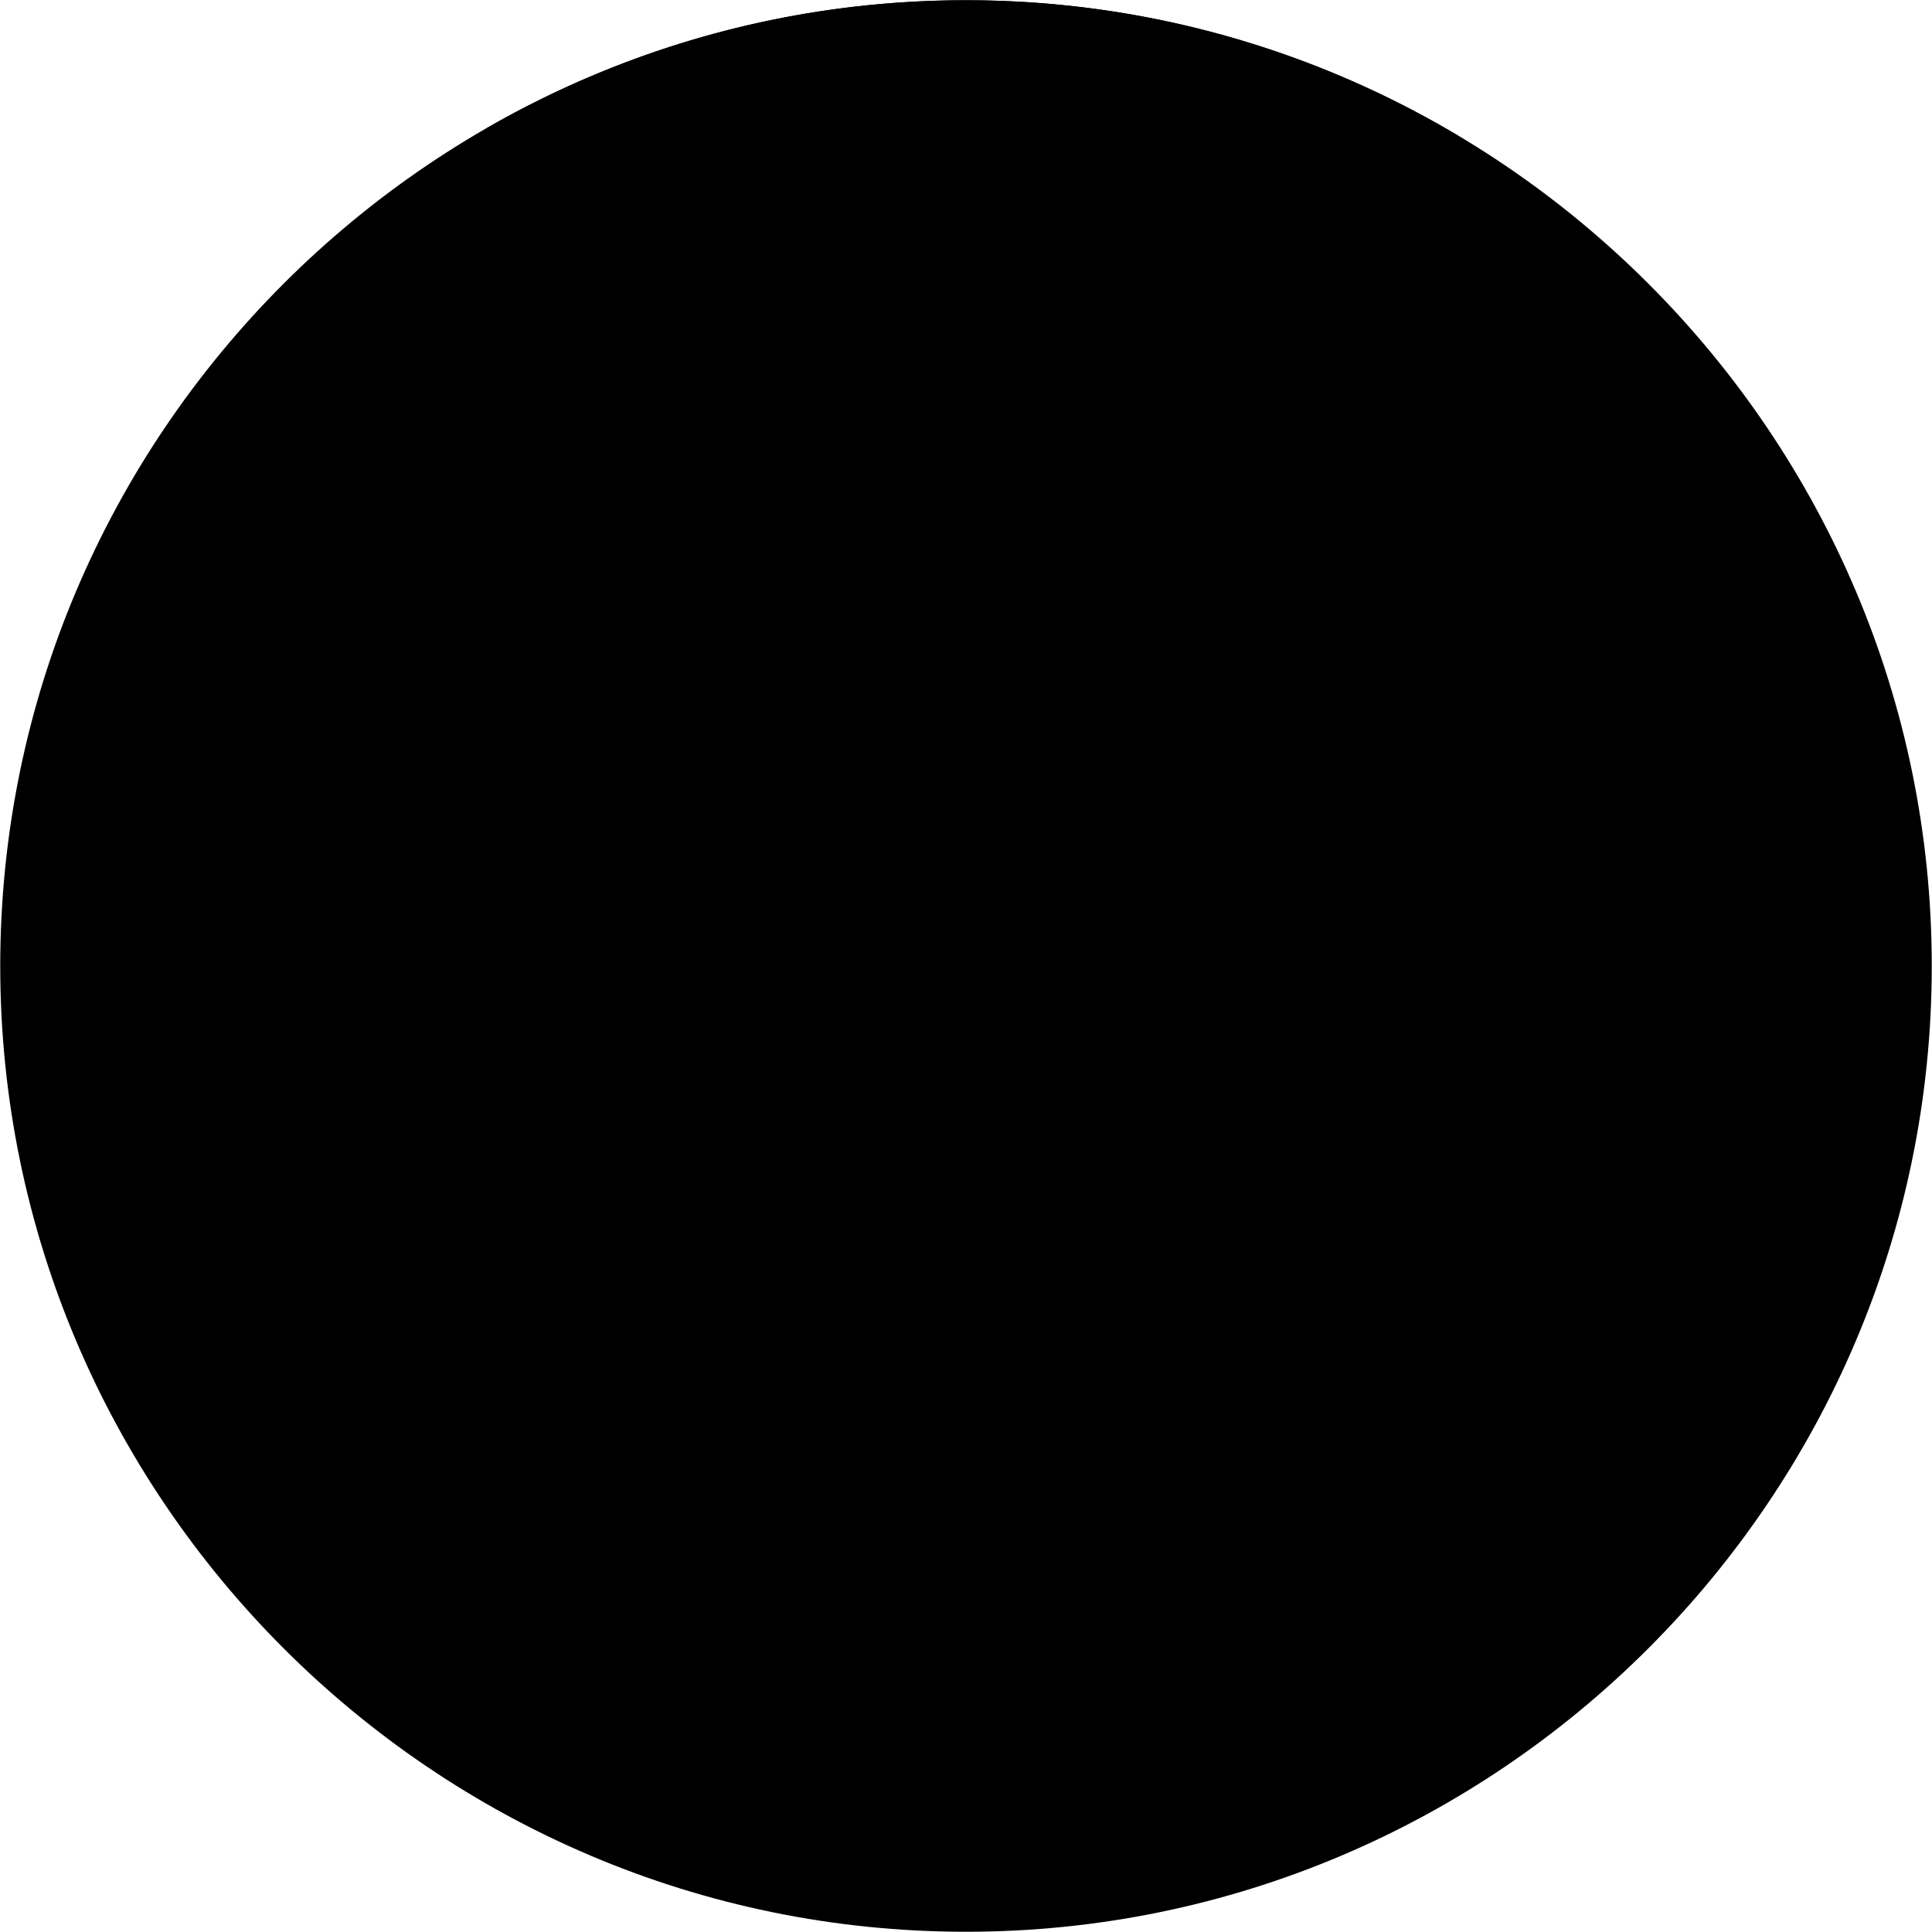 <?xml version="1.0" encoding="iso-8859-1"?>
<!DOCTYPE svg PUBLIC "-//W3C//DTD SVG 20000303 Stylable//EN" "http://www.w3.org/TR/2000/03/WD-SVG-20000303/DTD/svg-20000303-stylable.dtd">
<!-- Creator: CorelDRAW -->
<svg xml:space="preserve" width="8.249in" height="8.249in" style="shape-rendering:geometricPrecision; text-rendering:geometricPrecision; image-rendering:optimizeQuality"
     viewBox="-4124 0 8248 8248">
 <defs>
  <radialGradient id="id0" cx="-989" cy="3382" r="4123" fx="-989" fy="3382">
   <stop offset="0" style="stop-color:#FFFFFF"/>
   <stop offset="0.651" style="stop-color:#F6F7FB"/>
   <stop offset="1" style="stop-color:#9BA6BF"/>
  </radialGradient>
  <style type="text/css">
   <![CDATA[
    .str0 {stroke:#E5E5E5;stroke-width:3}
    .fil1 {fill:#004773}
    .fil2 {fill:#078BA1}
    .fil0 {fill:url(#id0)}
   ]]>
  </style>
 </defs>
 <g id="Layer 1">
  <path class="fil0 str0" d="M0 1c2271,0 4123,1852 4123,4123 0,2271 -1852,4123 -4123,4123 -2271,0 -4123,-1852 -4123,-4123 0,-2271 1852,-4123 4123,-4123z"/>
  <path class="fil1" d="M-2048 2759l0 -2211c604,-348 1304,-547 2048,-547 767,0 1486,212 2102,579l0 2179 -4150 0z"/>
  <path class="fil1" d="M-2420 3235l-398 0 -149 832 -143 -832 -380 0 0 125c71,0 95,24 95,91l0 826c0,67 -24,91 -95,91l0 125 324 0 0 -125c-71,0 -95,-24 -95,-91l0 -912 203 1128 124 0 207 -1128 0 912c0,63 -21,87 -86,91l0 125 393 0 0 -125c-71,0 -95,-24 -95,-91l0 -826c0,-69 26,-89 95,-91l0 -125zm584 569c0,197 -34,292 -127,292 -108,0 -130,-130 -130,-398 0,-253 37,-374 145,-374 60,0 102,38 108,97 -9,-4 -19,-5 -28,-5 -48,0 -89,42 -89,107 0,71 43,116 108,116 80,0 132,-64 132,-170 0,-161 -106,-267 -279,-267 -216,0 -311,171 -311,517 0,346 73,502 322,502 177,0 272,-123 272,-363 0,-17 0,-35 -2,-54l-121 0zm787 166l0 95c0,212 -38,310 -151,310 -121,0 -138,-124 -138,-394 0,-430 15,-623 143,-623 110,0 146,95 146,299l0 43 126 0 0 -465 -85 0 -41 80c-43,-69 -101,-108 -190,-108 -233,0 -331,225 -331,690 0,436 74,626 335,626 210,0 312,-146 312,-440l0 -113 -126 0zm165 523l331 0 0 -125c-7,0 -15,2 -20,2 -49,0 -71,-21 -71,-58 0,-13 4,-32 9,-58l30 -154 242 0 26 160c4,22 7,37 7,48 0,45 -22,56 -89,60l0 125 424 0 0 -125 -11 0c-74,0 -84,-56 -108,-175l-208 -958 -231 0 -219 1006c-19,88 -23,125 -112,127l0 125zm305 -521l99 -517 95 517 -194 0zm969 -190l0 -422 65 0c138,0 190,42 190,208 0,153 -54,214 -193,214l-62 0zm0 495l0 -359c13,-2 24,-2 36,-2 124,0 161,58 167,201 6,132 -4,238 43,322 33,59 84,84 162,84 134,0 188,-77 188,-252l0 -54 -75 0 0 88c0,46 -20,74 -46,74 -49,0 -45,-67 -54,-195 -13,-184 -45,-276 -188,-305 150,-24 238,-136 238,-317 0,-225 -127,-327 -391,-327l-400 0 0 125c71,0 95,24 95,91l0 826c0,67 -24,91 -95,91l0 125 423 0 0 -125 -8 0c-71,0 -95,-24 -95,-91zm875 -928l0 928c0,69 -28,91 -105,91l-20 0 0 125 472 0 0 -125 -20 0c-76,0 -104,-22 -104,-91l0 -928 37 0c99,0 138,68 138,219l0 138 106 0 0 -471 -785 0 0 471 106 0 0 -138c0,-151 37,-219 137,-219l38 0zm930 424l0 -322c0,-63 20,-88 85,-91l0 -125 -405 0 0 125c70,0 95,24 95,91l0 826c0,67 -25,91 -95,91l0 125 405 0 0 -125c-65,-4 -85,-28 -85,-91l0 -372 240 0 0 372c0,63 -21,87 -86,91l0 125 406 0 0 -125c-71,0 -95,-24 -95,-91l0 -826c0,-69 26,-89 95,-91l0 -125 -406 0 0 125c65,3 86,28 86,91l0 322 -240 0zm1125 504l0 -320 154 -508c19,-61 38,-87 103,-89l0 -125 -307 0 0 125c56,3 80,11 80,39 0,13 -4,28 -10,46l-100 352 -113 -352c-6,-18 -10,-35 -10,-46 0,-28 24,-36 80,-39l0 -125 -400 0 0 125 6 0c63,0 82,31 106,95l188 519 0 303c0,67 -26,91 -101,91l-16 0 0 125 457 0 0 -125 -17 0c-74,0 -100,-24 -100,-91z"/>
  <path class="fil2" d="M-1987 4317l32 91 97 3 -77 59 28 93 -80 -55 -80 55 28 -93 -77 -59 97 -3 32 -91zm4089 2455l-2075 -725 -2075 725 0 -1747 4150 0 0 1747z"/>
 </g>
</svg>
